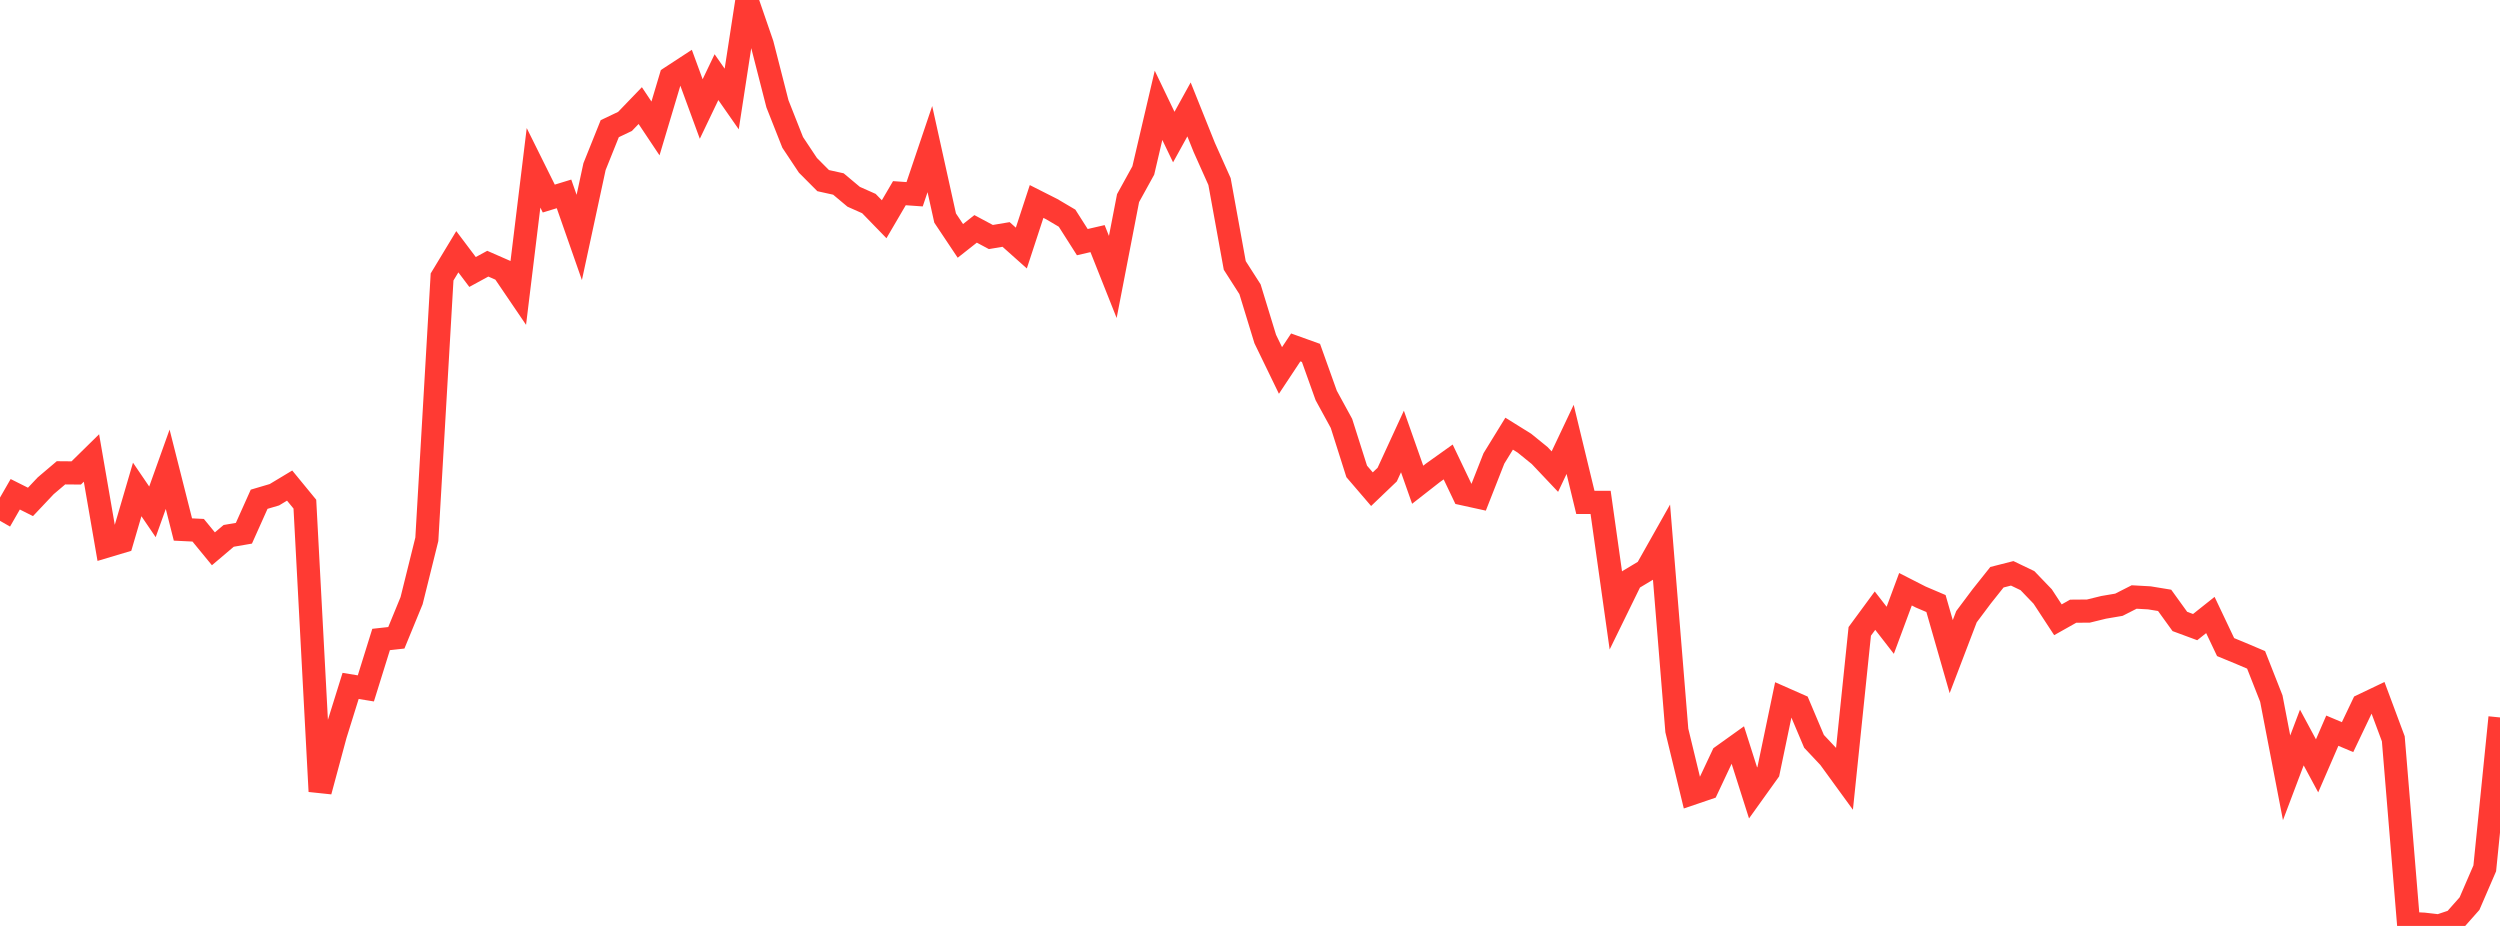 <?xml version="1.0" standalone="no"?>
<!DOCTYPE svg PUBLIC "-//W3C//DTD SVG 1.1//EN" "http://www.w3.org/Graphics/SVG/1.1/DTD/svg11.dtd">

<svg width="135" height="50" viewBox="0 0 135 50" preserveAspectRatio="none" 
  xmlns="http://www.w3.org/2000/svg"
  xmlns:xlink="http://www.w3.org/1999/xlink">


<polyline points="0.0, 28.124 0.823, 26.691 1.646, 27.103 2.47, 26.23 3.293, 25.532 4.116, 25.539 4.939, 24.731 5.762, 29.489 6.585, 29.243 7.409, 26.43 8.232, 27.64 9.055, 25.34 9.878, 28.593 10.701, 28.633 11.524, 29.636 12.348, 28.937 13.171, 28.795 13.994, 26.959 14.817, 26.716 15.64, 26.221 16.463, 27.224 17.287, 42.734 18.11, 39.678 18.933, 37.039 19.756, 37.174 20.579, 34.532 21.402, 34.441 22.226, 32.436 23.049, 29.122 23.872, 14.956 24.695, 13.594 25.518, 14.687 26.341, 14.239 27.165, 14.6 27.988, 15.812 28.811, 9.063 29.634, 10.722 30.457, 10.47 31.28, 12.822 32.104, 8.998 32.927, 6.948 33.75, 6.557 34.573, 5.702 35.396, 6.936 36.22, 4.18 37.043, 3.642 37.866, 5.886 38.689, 4.166 39.512, 5.346 40.335, 0.0 41.159, 2.39 41.982, 5.607 42.805, 7.69 43.628, 8.928 44.451, 9.754 45.274, 9.936 46.098, 10.626 46.921, 10.992 47.744, 11.839 48.567, 10.432 49.39, 10.49 50.213, 8.052 51.037, 11.775 51.86, 13.008 52.683, 12.359 53.506, 12.799 54.329, 12.661 55.152, 13.395 55.976, 10.88 56.799, 11.296 57.622, 11.782 58.445, 13.075 59.268, 12.885 60.091, 14.957 60.915, 10.699 61.738, 9.205 62.561, 5.687 63.384, 7.402 64.207, 5.909 65.03, 7.961 65.854, 9.803 66.677, 14.333 67.5, 15.619 68.323, 18.308 69.146, 20.005 69.97, 18.761 70.793, 19.057 71.616, 21.357 72.439, 22.864 73.262, 25.456 74.085, 26.416 74.909, 25.628 75.732, 23.84 76.555, 26.176 77.378, 25.533 78.201, 24.946 79.024, 26.669 79.848, 26.85 80.671, 24.756 81.494, 23.418 82.317, 23.93 83.14, 24.597 83.963, 25.467 84.787, 23.726 85.61, 27.13 86.433, 27.128 87.256, 32.967 88.079, 31.285 88.902, 30.792 89.726, 29.33 90.549, 39.446 91.372, 42.846 92.195, 42.566 93.018, 40.817 93.841, 40.228 94.665, 42.818 95.488, 41.669 96.311, 37.723 97.134, 38.086 97.957, 40.033 98.78, 40.908 99.604, 42.041 100.427, 34.094 101.25, 32.975 102.073, 34.036 102.896, 31.819 103.72, 32.24 104.543, 32.591 105.366, 35.458 106.189, 33.303 107.012, 32.204 107.835, 31.17 108.659, 30.96 109.482, 31.355 110.305, 32.211 111.128, 33.468 111.951, 33.005 112.774, 32.998 113.598, 32.796 114.421, 32.656 115.244, 32.238 116.067, 32.284 116.89, 32.419 117.713, 33.559 118.537, 33.864 119.36, 33.21 120.183, 34.943 121.006, 35.283 121.829, 35.632 122.652, 37.723 123.476, 42.003 124.299, 39.826 125.122, 41.356 125.945, 39.457 126.768, 39.805 127.591, 38.08 128.415, 37.686 129.238, 39.894 130.061, 49.864 130.884, 49.905 131.707, 50.0 132.53, 49.725 133.354, 48.795 134.177, 46.891 135.0, 38.742" fill="none" stroke="#ff3a33" stroke-width="1.25"/>

</svg>
